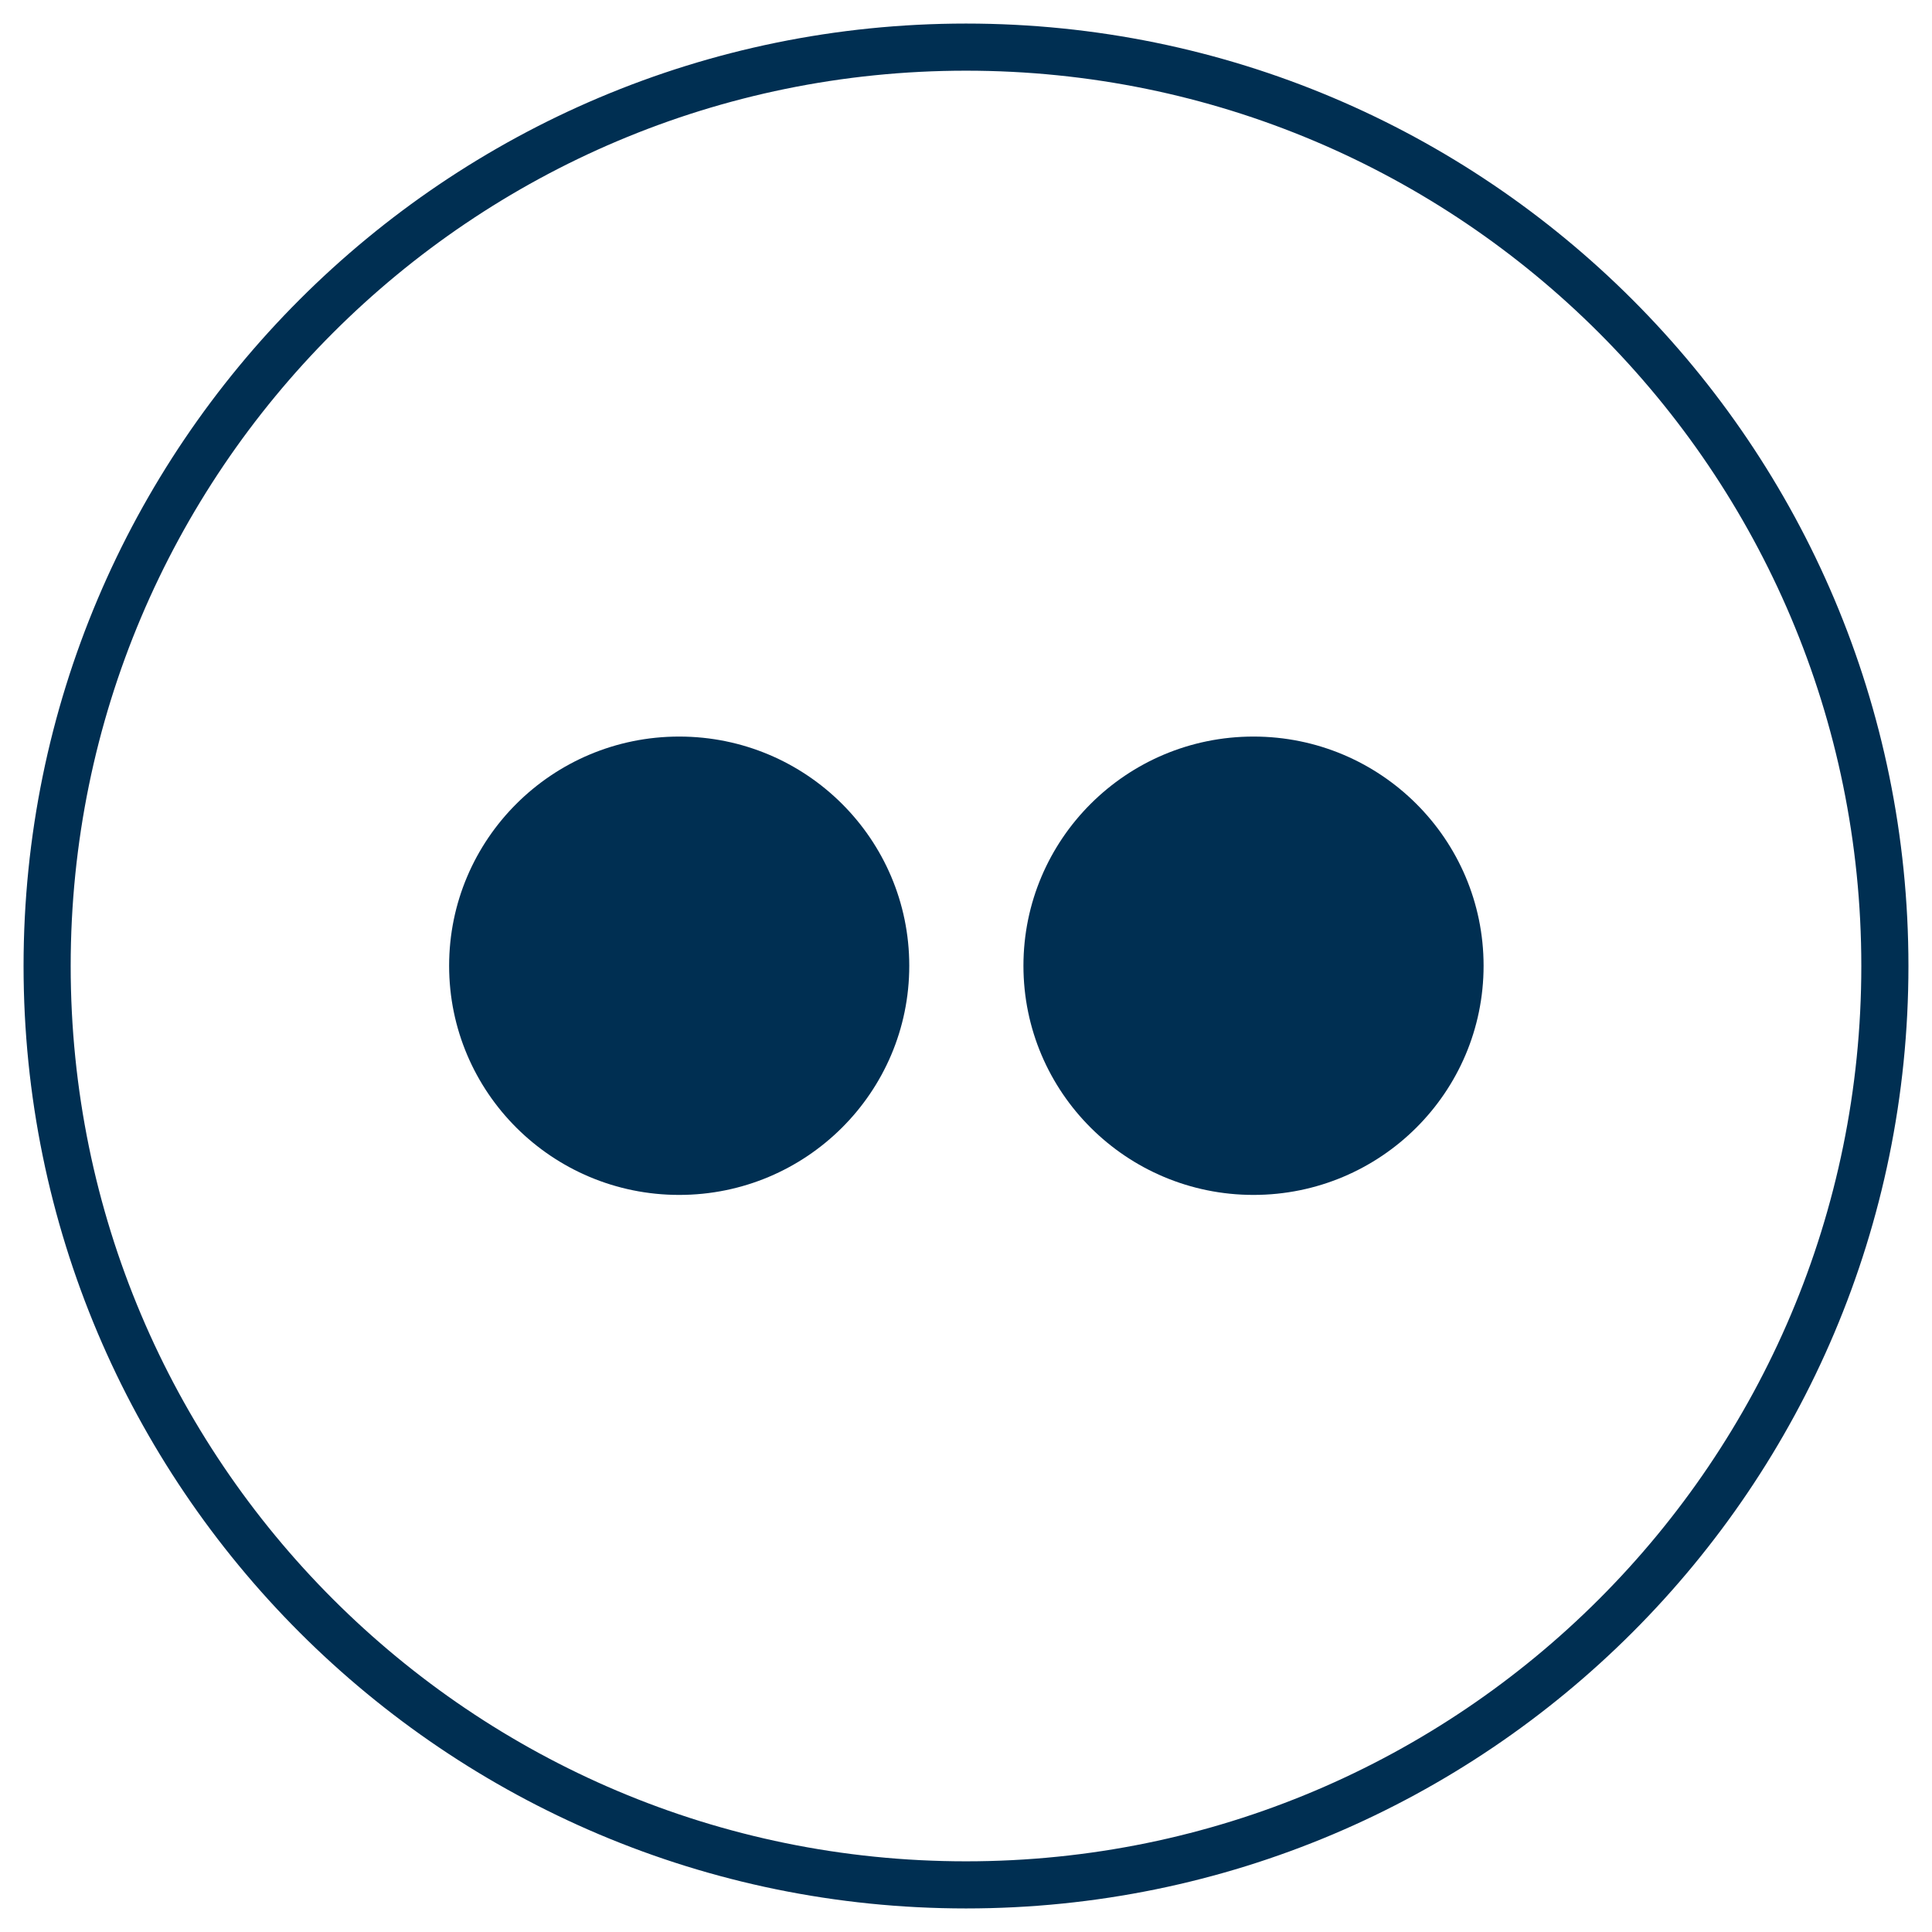 <svg xmlns="http://www.w3.org/2000/svg" width="41" height="41" viewBox="0 0 41 41"><defs><clipPath id="a"><path d="M4.882,0 C7.58,0 9.765,2.179 9.765,4.864 C9.765,7.549 7.58,9.727 4.882,9.727 C2.185,9.727 0,7.549 0,4.864 C0,2.179 2.185,0 4.882,0 Z"/></clipPath><clipPath id="b"><path d="M4.882,0 C7.579,0 9.765,2.179 9.765,4.864 C9.765,7.549 7.579,9.727 4.882,9.727 C2.185,9.727 0,7.549 0,4.864 C0,2.179 2.185,0 4.882,0 Z"/></clipPath></defs><g transform="translate(1 1)"><path fill="none" stroke="#002F52" stroke-miterlimit="10" d="M19.5,0 C30.27,0 39,8.731 39,19.5 C39,30.27 30.27,39 19.5,39 C8.73,39 0,30.27 0,19.5 C0,8.731 8.73,0 19.5,0 Z"/><g clip-path="url(#a)" transform="translate(8.531 14.631)"><polygon fill="#002F52" points="0 0 9.765 0 9.765 9.727 0 9.727 0 0"/></g><g clip-path="url(#b)" transform="translate(20.719 14.631)"><polygon fill="#002F52" points="0 0 9.765 0 9.765 9.727 0 9.727 0 0"/></g></g></svg>